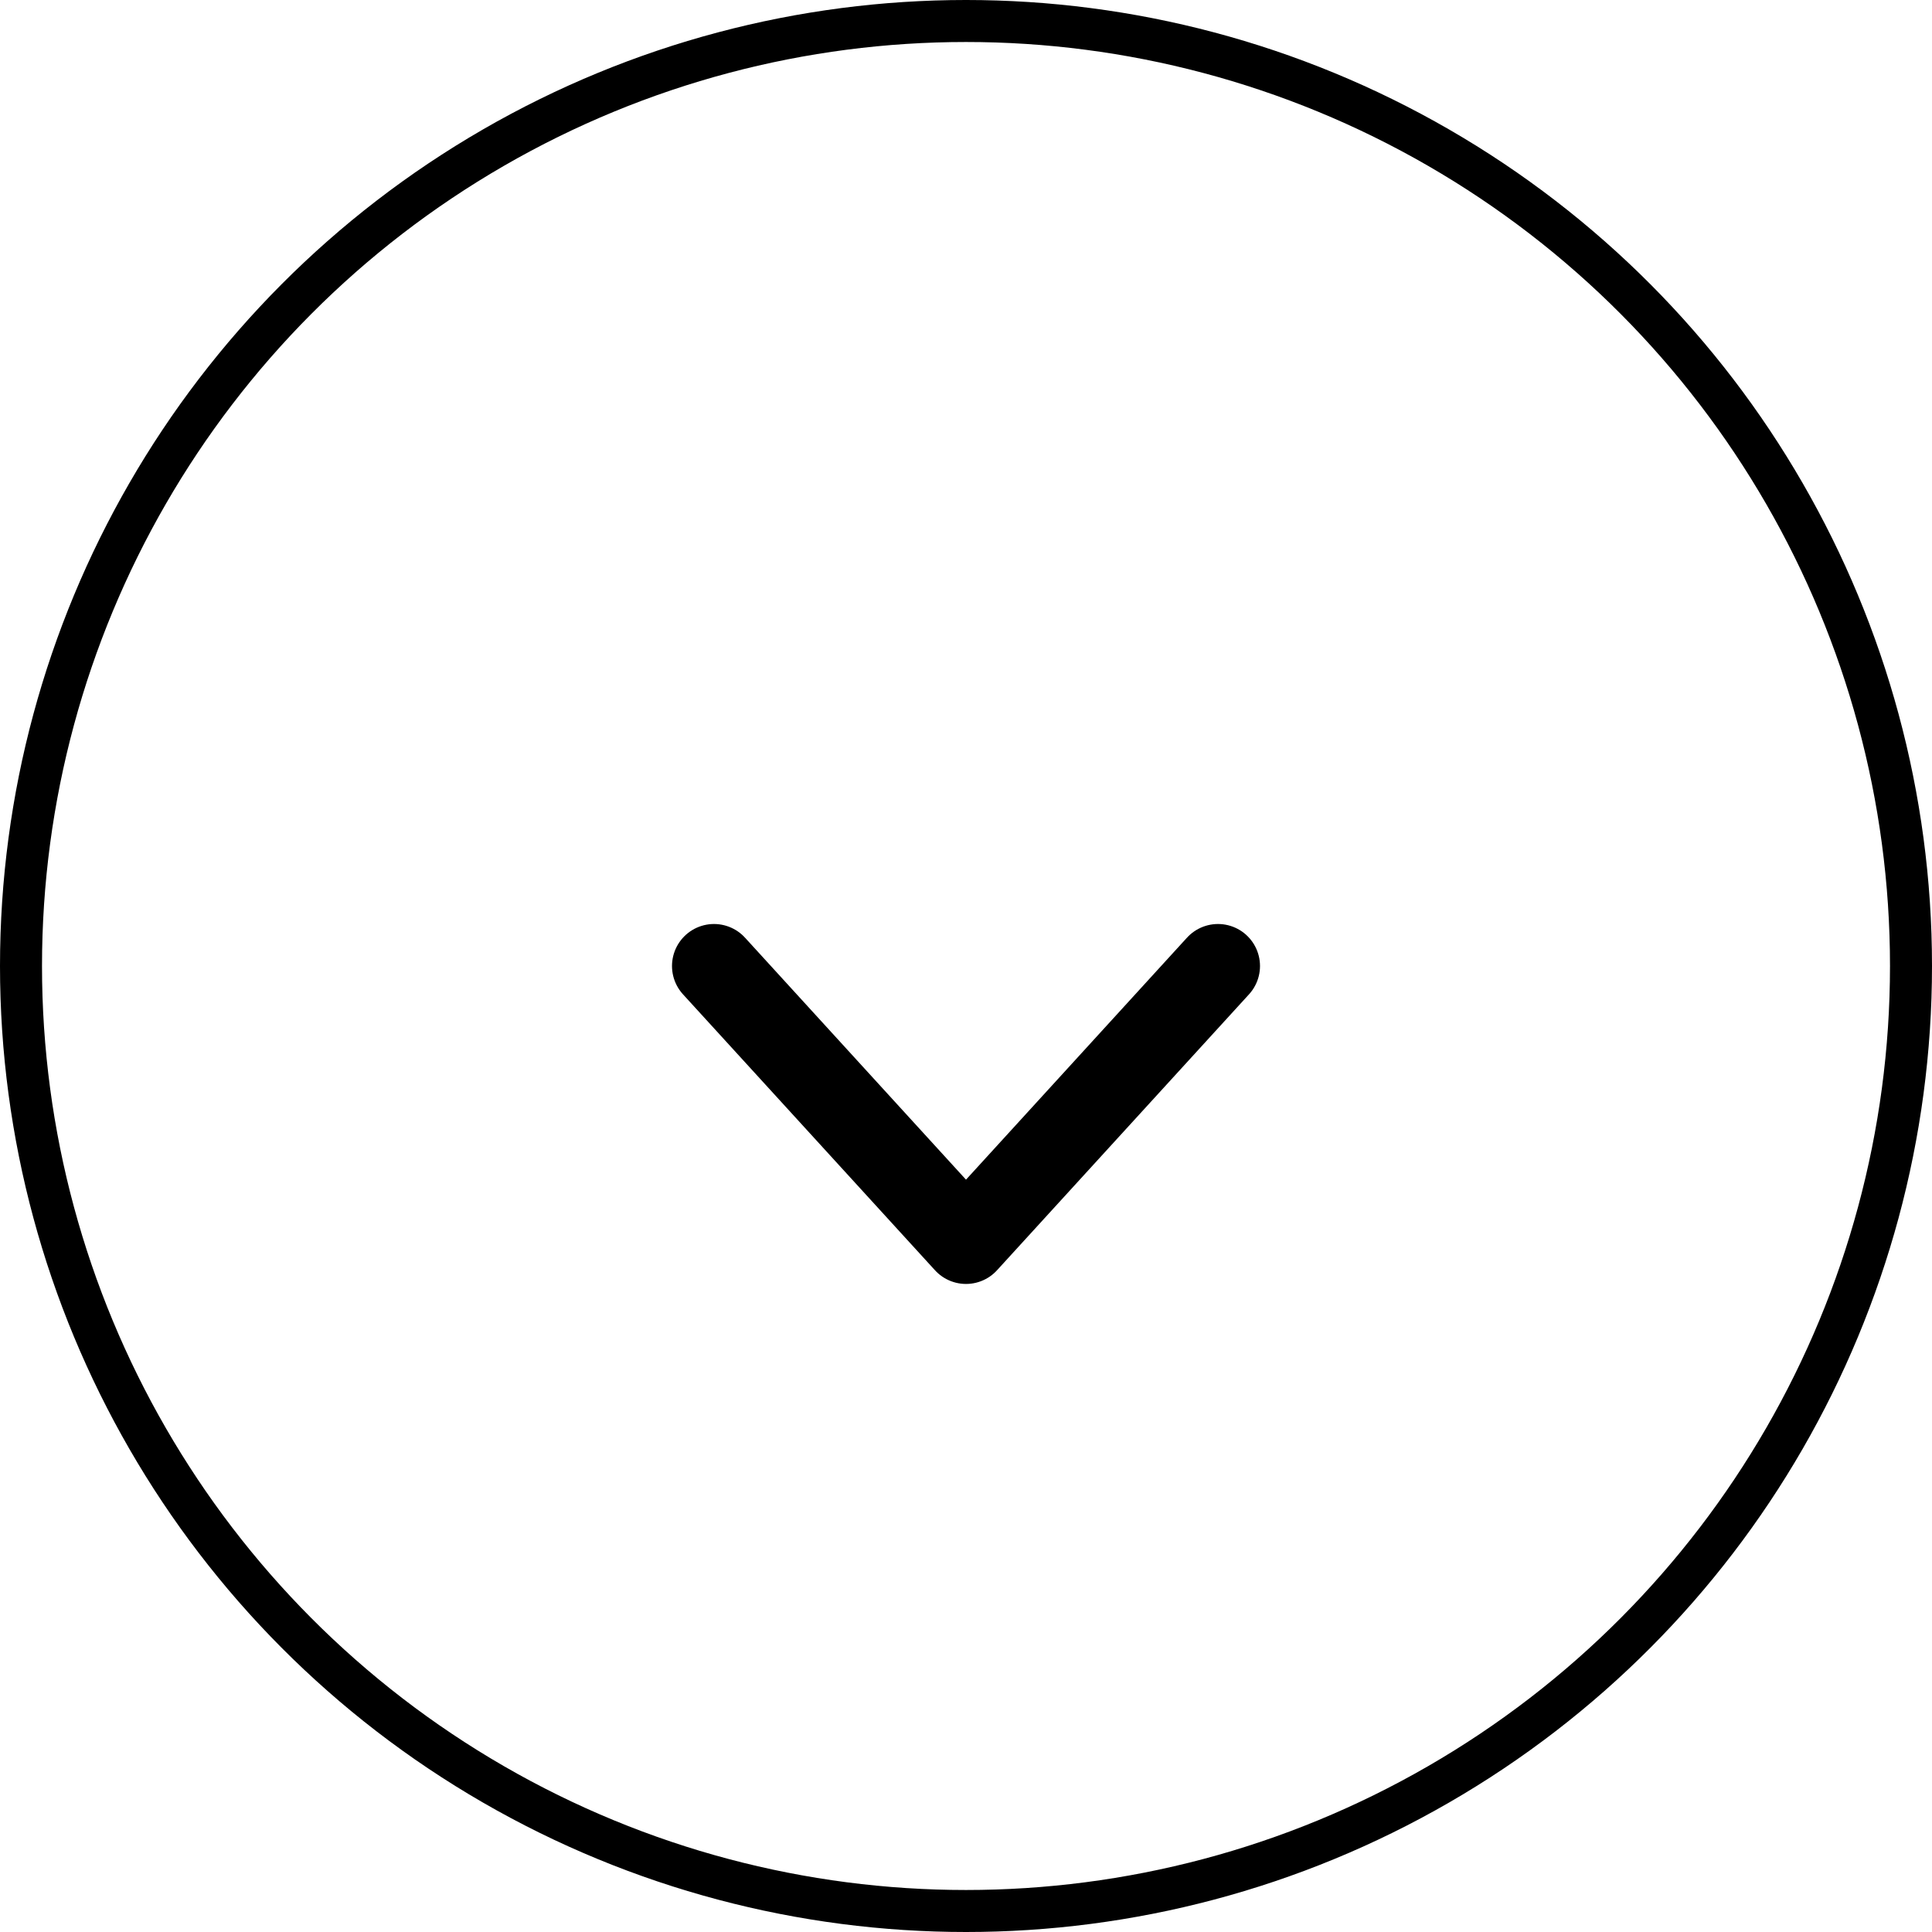 <svg width="46" height="46" viewBox="0 0 46 46" fill="none" xmlns="http://www.w3.org/2000/svg">
<circle cx="23" cy="23" r="22.5" stroke="black"/>
<path d="M17 23L23 29.57L29 23" stroke="black" stroke-width="2" stroke-linecap="round" stroke-linejoin="round"/>
</svg>
